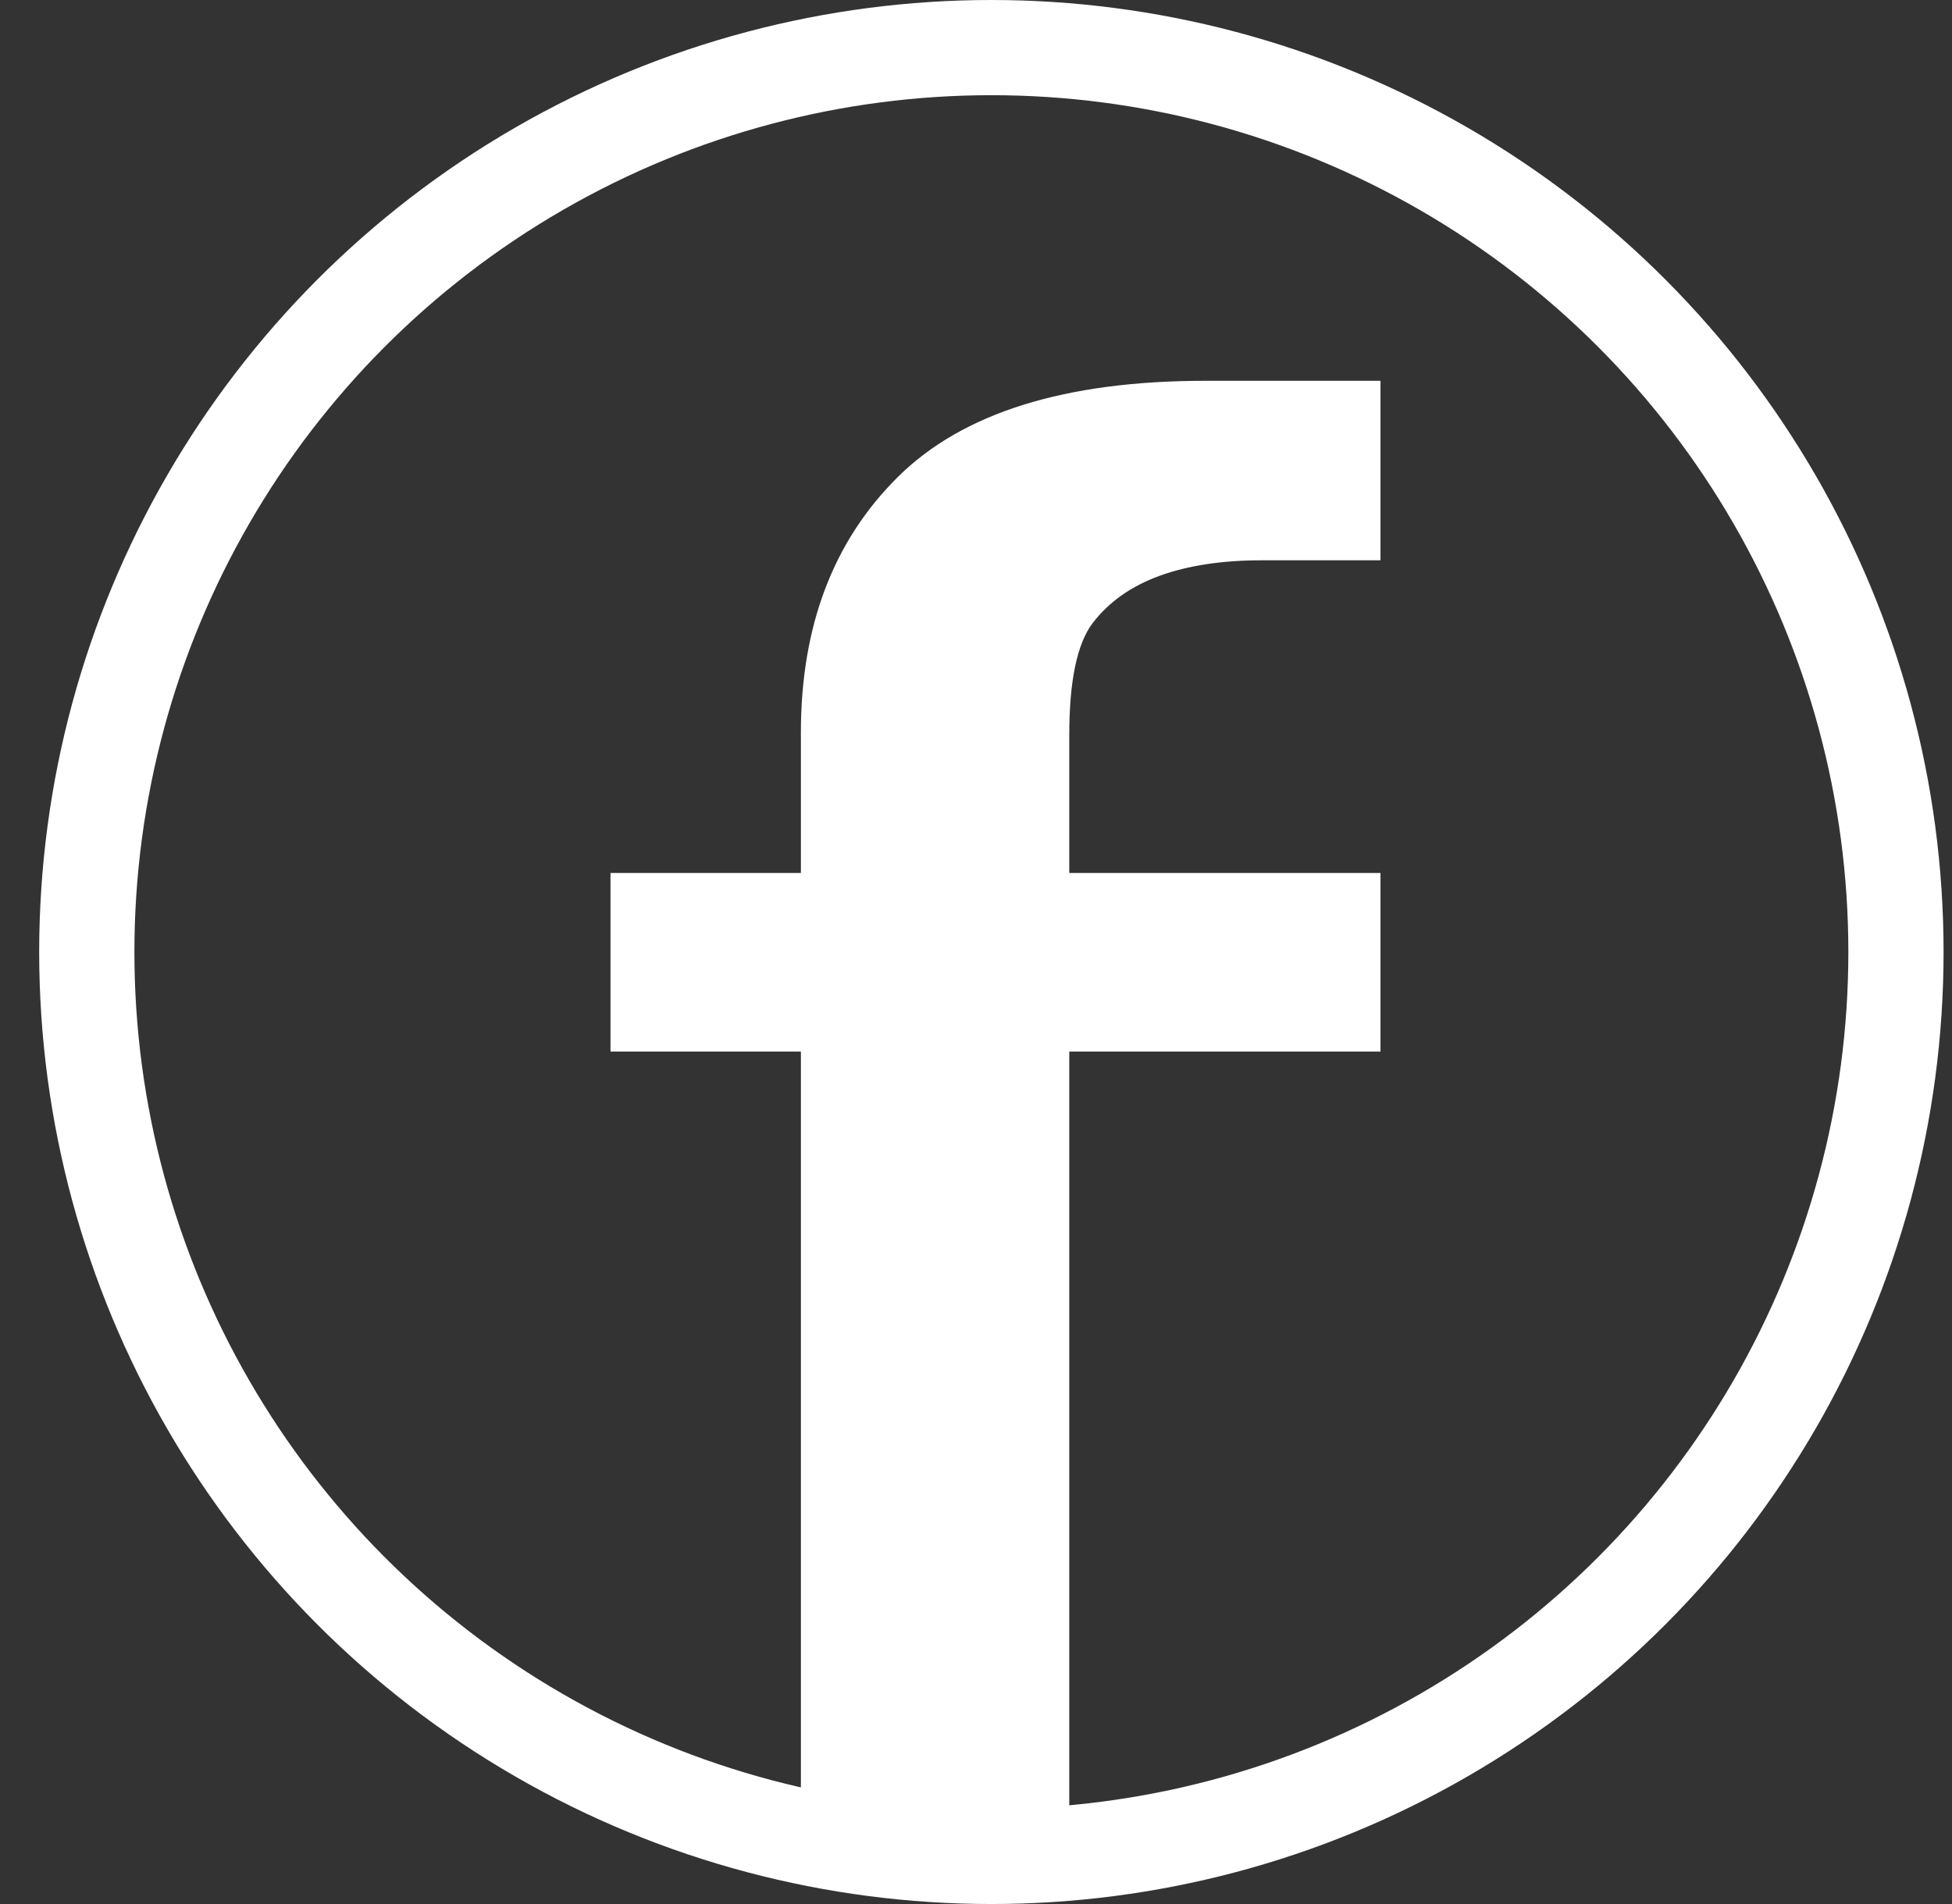 <?xml version="1.0" encoding="UTF-8"?> <svg xmlns="http://www.w3.org/2000/svg" width="41" height="40" viewBox="0 0 41 40" fill="none"><rect x="0" y="0" width="41" height="40" fill="#333333" stroke="none"/><path d="M16.822 38.545V22.092H12.823V18.34H16.822V15.389C16.822 13.155 17.502 11.364 18.86 10.019C20.218 8.673 22.37 8 25.315 8C27.715 8 26.717 8 28.996 8V11.771C26.496 11.771 27.321 11.771 26.496 11.771C25.671 11.771 24.96 11.879 24.363 12.094C23.767 12.31 23.297 12.64 22.954 13.085C22.624 13.516 22.459 14.303 22.459 15.446V18.34H28.996V22.092H22.459V38.545H16.822Z" fill="white"></path><circle cx="20.823" cy="20" r="19" stroke="white" stroke-width="2"></circle></svg> 